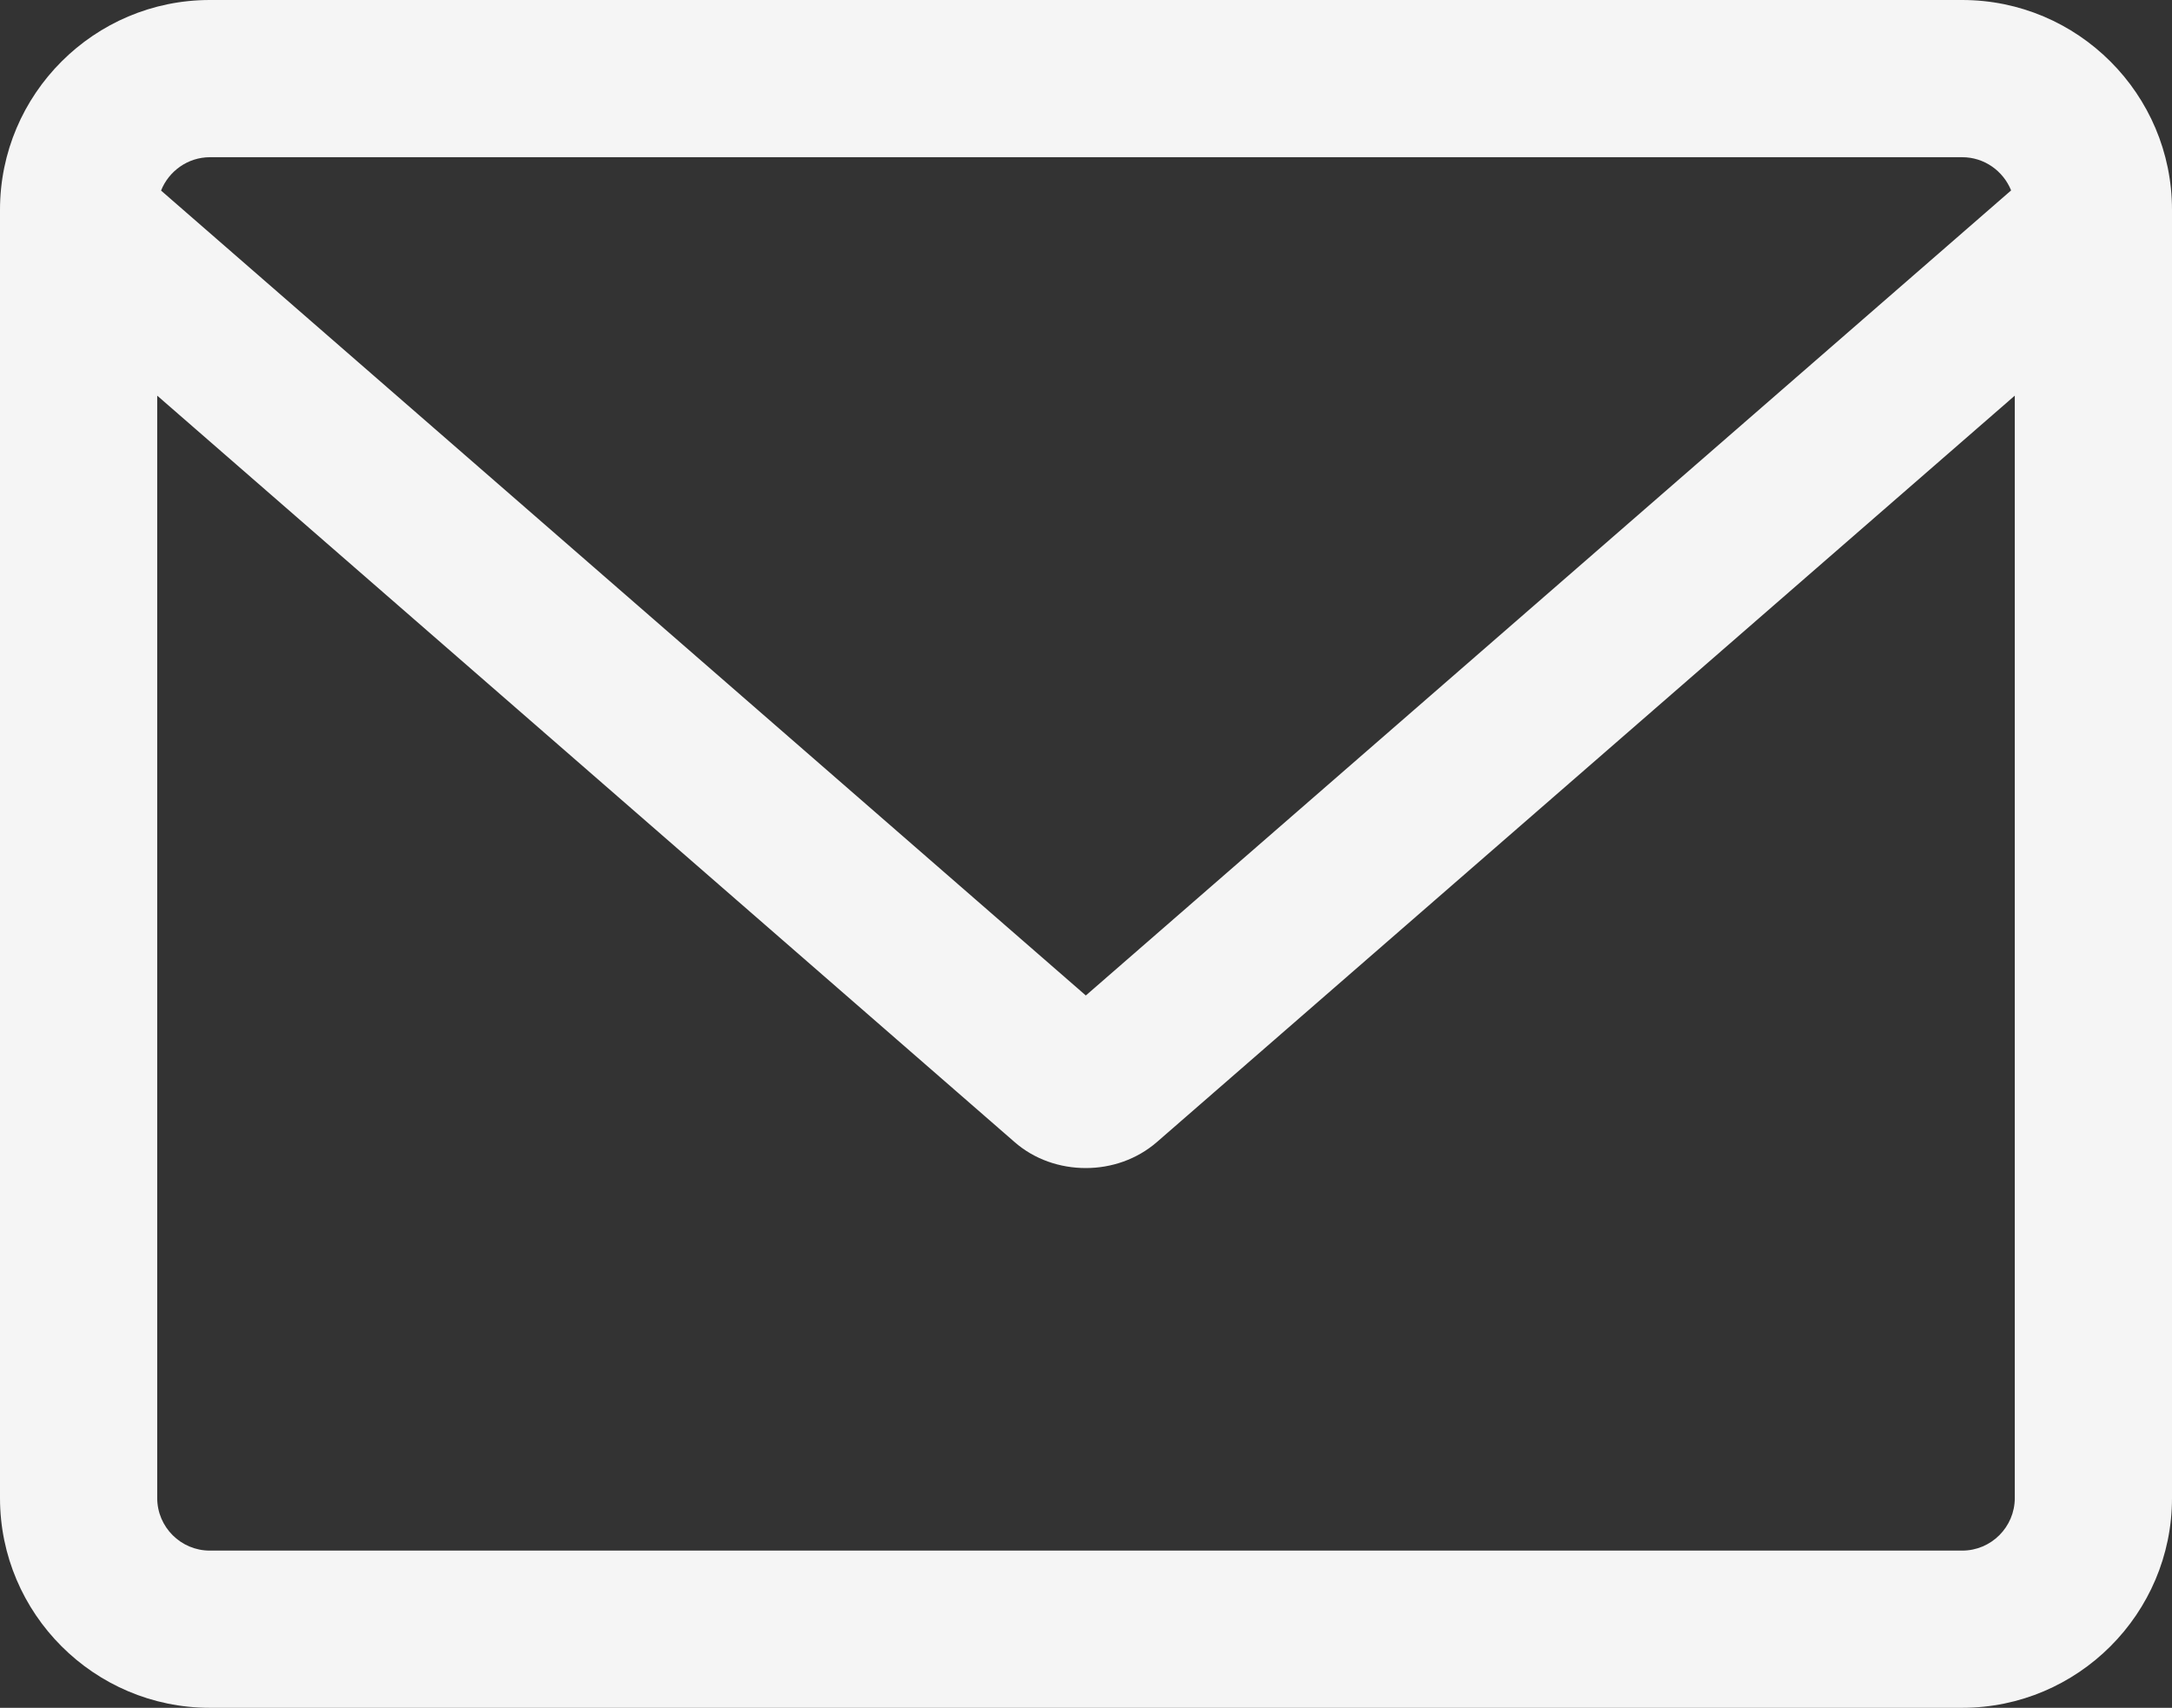 <?xml version="1.0" encoding="UTF-8"?>
<svg id="Layer_2" data-name="Layer 2" xmlns="http://www.w3.org/2000/svg" viewBox="0 0 124.34 97.77">
  <rect x="0" y="0" width="124.34" height="97.77" fill="#333333" stroke="none"/>
  <defs>
    <style>
      .cls-1 {
        fill: #f5f5f5;
      }
    </style>
  </defs>
  <g id="ikony">
    <path class="cls-1" d="m112.33,0H12.01C5.39,0,0,5.39,0,12.01v73.75c0,6.62,5.39,12.01,12.01,12.01h100.32c6.62,0,12.01-5.39,12.01-12.01V12.01c0-6.62-5.39-12.01-12.01-12.01ZM12.01,9h100.32c1.27,0,2.35.79,2.8,1.9l-52.97,46.09L9.22,10.91c.44-1.11,1.53-1.91,2.8-1.91Zm100.32,79.77H12.01c-1.66,0-3.01-1.35-3.01-3.01V22.65l49.08,42.73c1.14,1,2.61,1.49,4.08,1.49s2.93-.5,4.07-1.49l49.11-42.73v63.11c0,1.66-1.35,3.01-3.01,3.01Z"/>
  </g>
</svg>